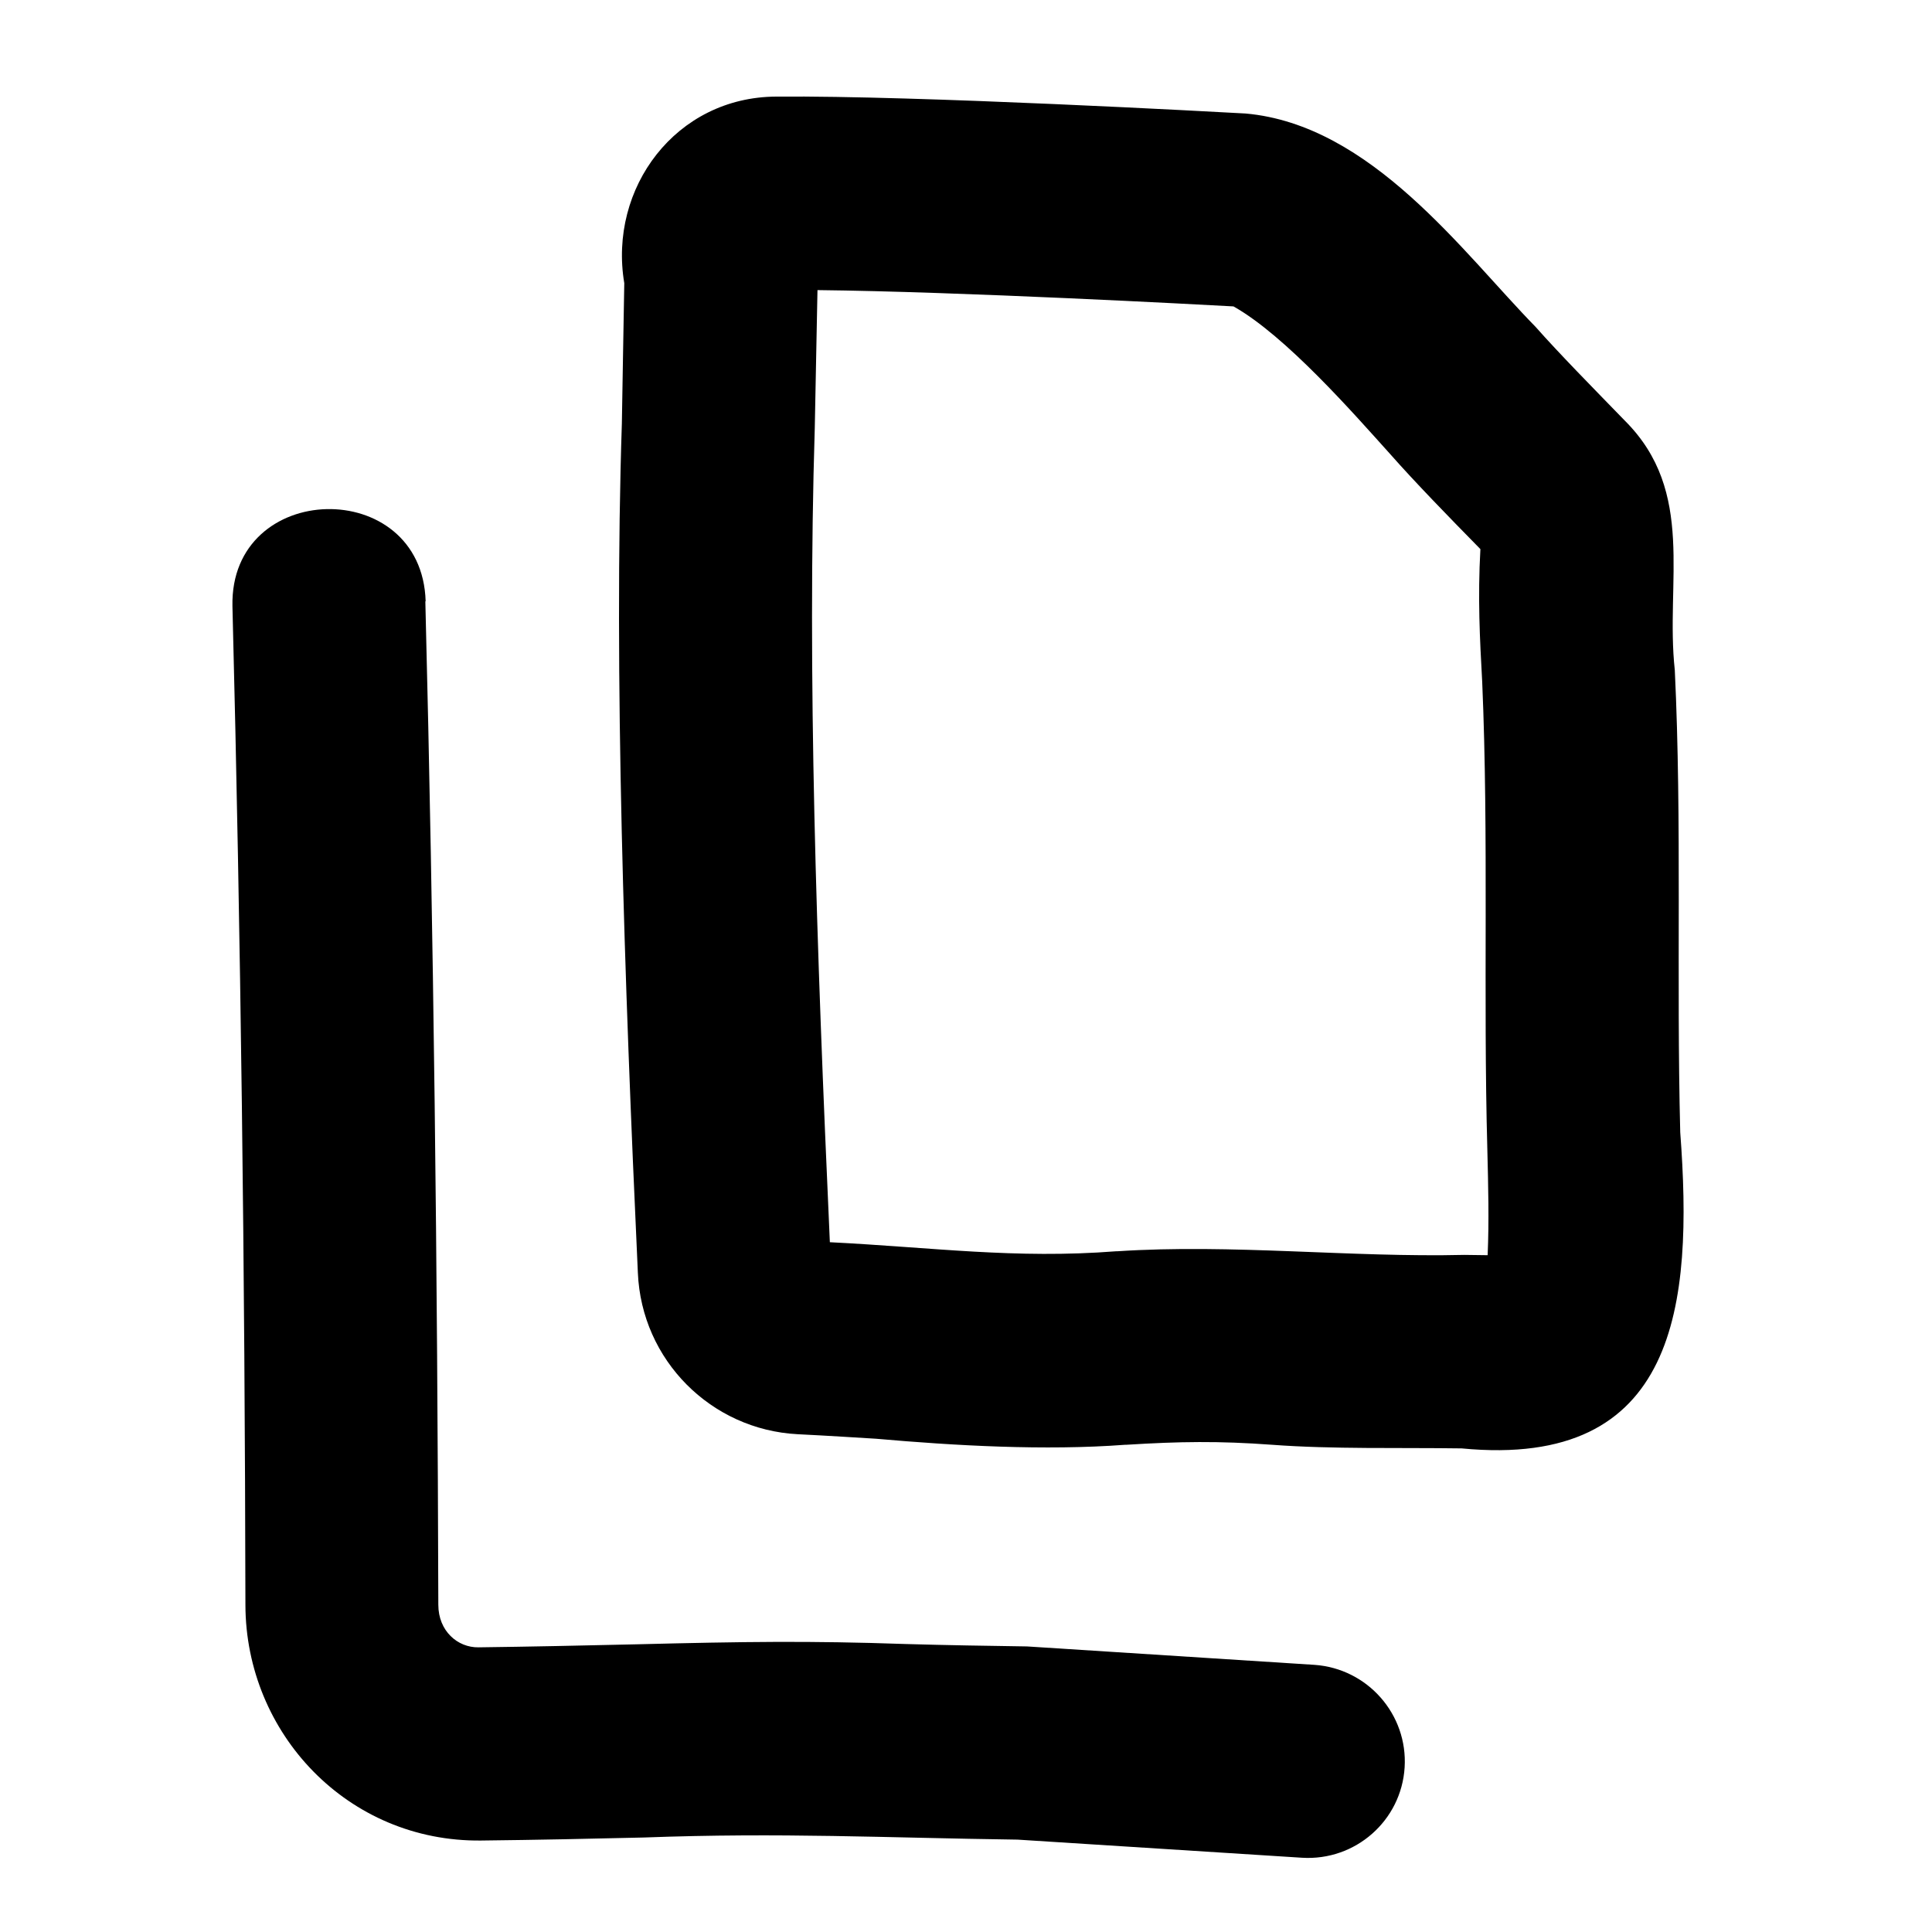 <svg xmlns="http://www.w3.org/2000/svg" viewBox="0 0 640 640"><!--! Font Awesome Pro 7.1.0 by @fontawesome - https://fontawesome.com License - https://fontawesome.com/license (Commercial License) Copyright 2025 Fonticons, Inc. --><path fill="currentColor" d="M412.6 37.6C403.5 37.1 303.7 31.6 257.2 32C223.9 32.1 201.5 62.3 206.8 93.8C206.5 112.1 206.2 127.1 206 140.3C203.3 221.8 206.8 324.2 211.3 421.6C212.5 450.6 235.6 473.6 264.2 475.1C274.4 475.6 285.1 476.3 290.2 476.6C316.3 478.9 346.2 480.6 372.7 478.6L373.1 478.6C390.8 477.5 403.7 477.3 421.4 478.6C441.4 480.1 463.7 479.5 484.2 479.8C555.8 486.7 560.9 432.1 556.6 375.1C555.3 324.2 557.2 272.3 554.8 222C551.6 192.8 561.9 163 538.3 139.4C527.6 128.4 516.3 116.9 508.7 108.3C484.7 83.8 454.3 41.3 412.6 37.6L412.6 37.6zM412.6 37.6L412.6 37.6zM269.9 142C270.2 129 270.4 114.2 270.8 96.1C317.8 96.6 397.6 100.9 408.6 101.5C425.9 111.2 448.6 137.2 460.5 150.4C468.7 159.7 479.8 171.1 490.4 181.9C489.5 198.1 490.2 211.4 491 225.9C493.2 277.1 491.3 330 492.7 380.8C493 393.1 493.3 404.2 492.8 415.8L485.1 415.7C447.4 416.6 408.1 412 370.1 414.5L369.7 414.5C336.4 417.1 308.9 413.2 274.9 411.5C270.4 311.8 267.4 223.3 269.9 141.9zM141 199.2C139.8 157.5 76.1 158.9 77 200.8C79.8 311.1 81.1 421.3 81.3 531.7C81.4 574.2 115.2 610.2 159.4 609.7C177.6 609.5 196.3 609.1 213.2 608.7C258.9 607 292.9 608.8 337.1 609.4L431.3 615.4C449 616.5 464.2 603.1 465.3 585.5C466.4 567.9 453 552.7 435.4 551.5L340.2 545.4C326.9 545.2 313.7 545 299.9 544.6C268.1 543.5 246.6 543.8 210.8 544.7C193.5 545.1 174.8 545.5 158.5 545.7C151.6 545.8 145.2 540.3 145.2 531.6C144.9 420.8 143.7 310.1 140.9 199.2z"/></svg>